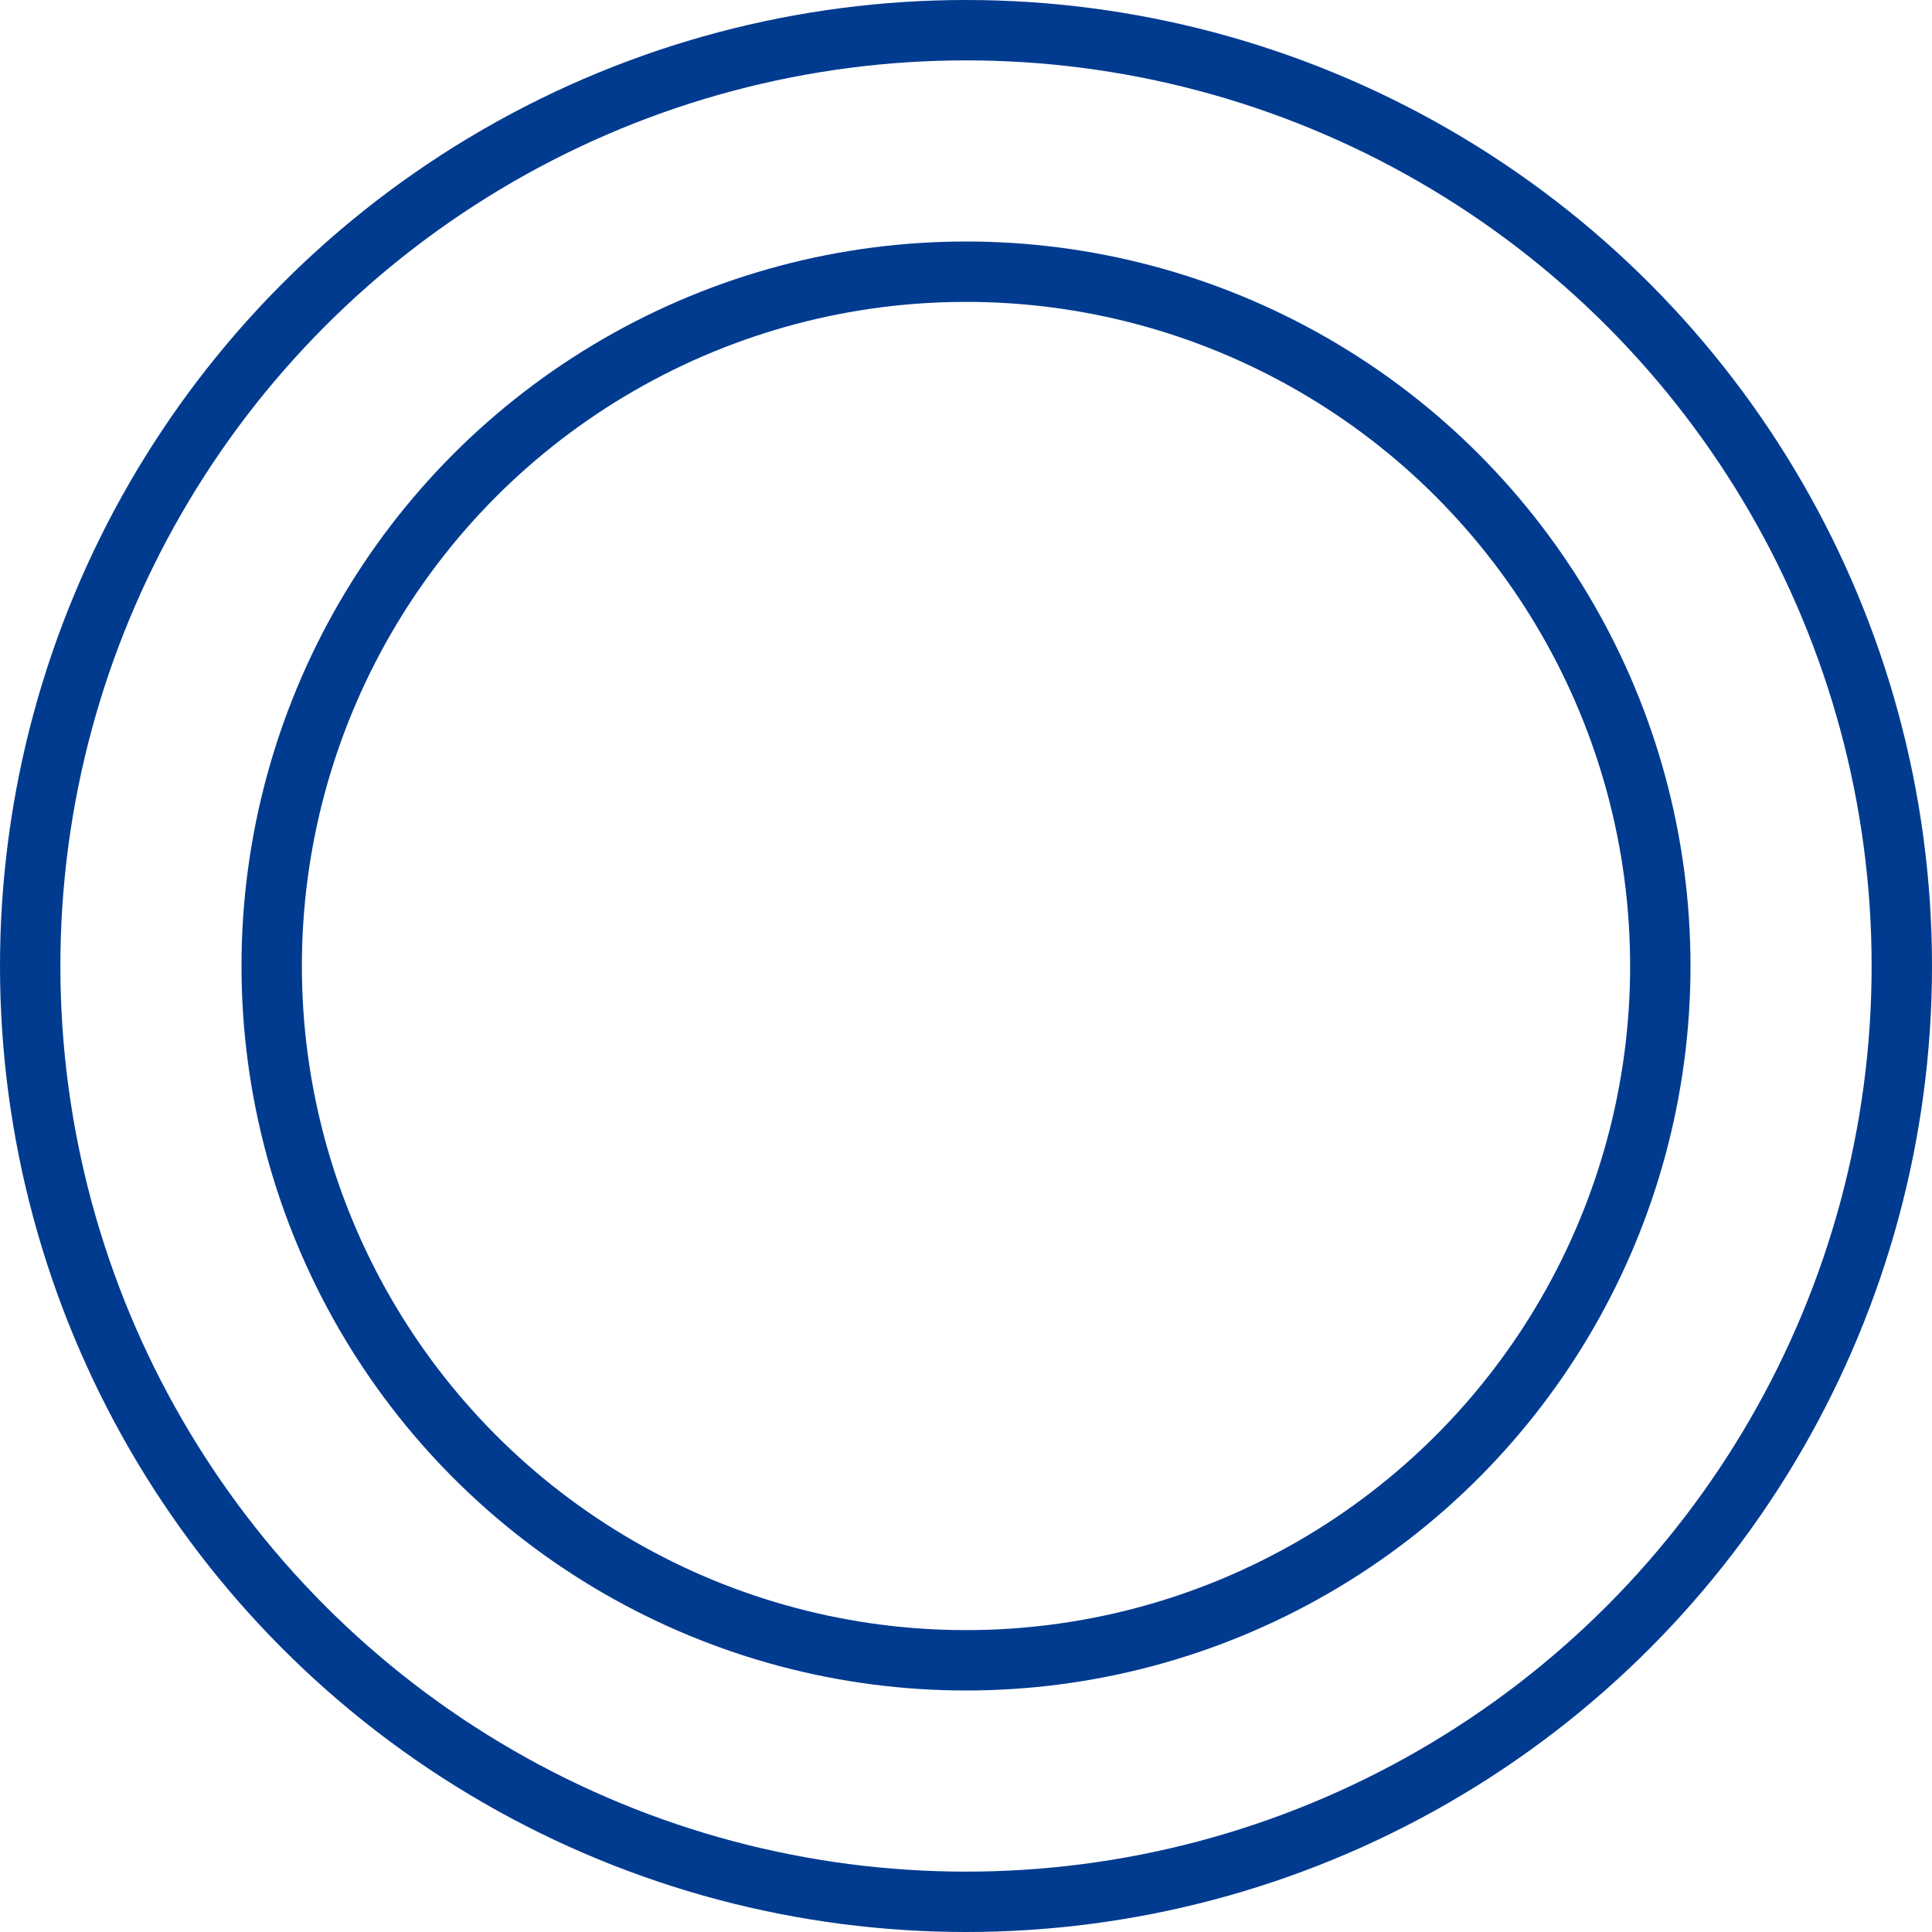 <svg xmlns="http://www.w3.org/2000/svg" width="32" height="32" viewBox="0 0 32 32"><g fill="none" stroke="#003b90" stroke-width="1"><circle cx="16" cy="16" r="16" stroke="none"/><circle cx="16" cy="16" r="15.5" fill="none"/></g><g transform="translate(4 4)" fill="none" stroke="#003b90" stroke-width="1"><circle cx="12" cy="12" r="12" stroke="none"/><circle cx="12" cy="12" r="11.5" fill="none"/></g><rect width="32" height="32" fill="none"/></svg>